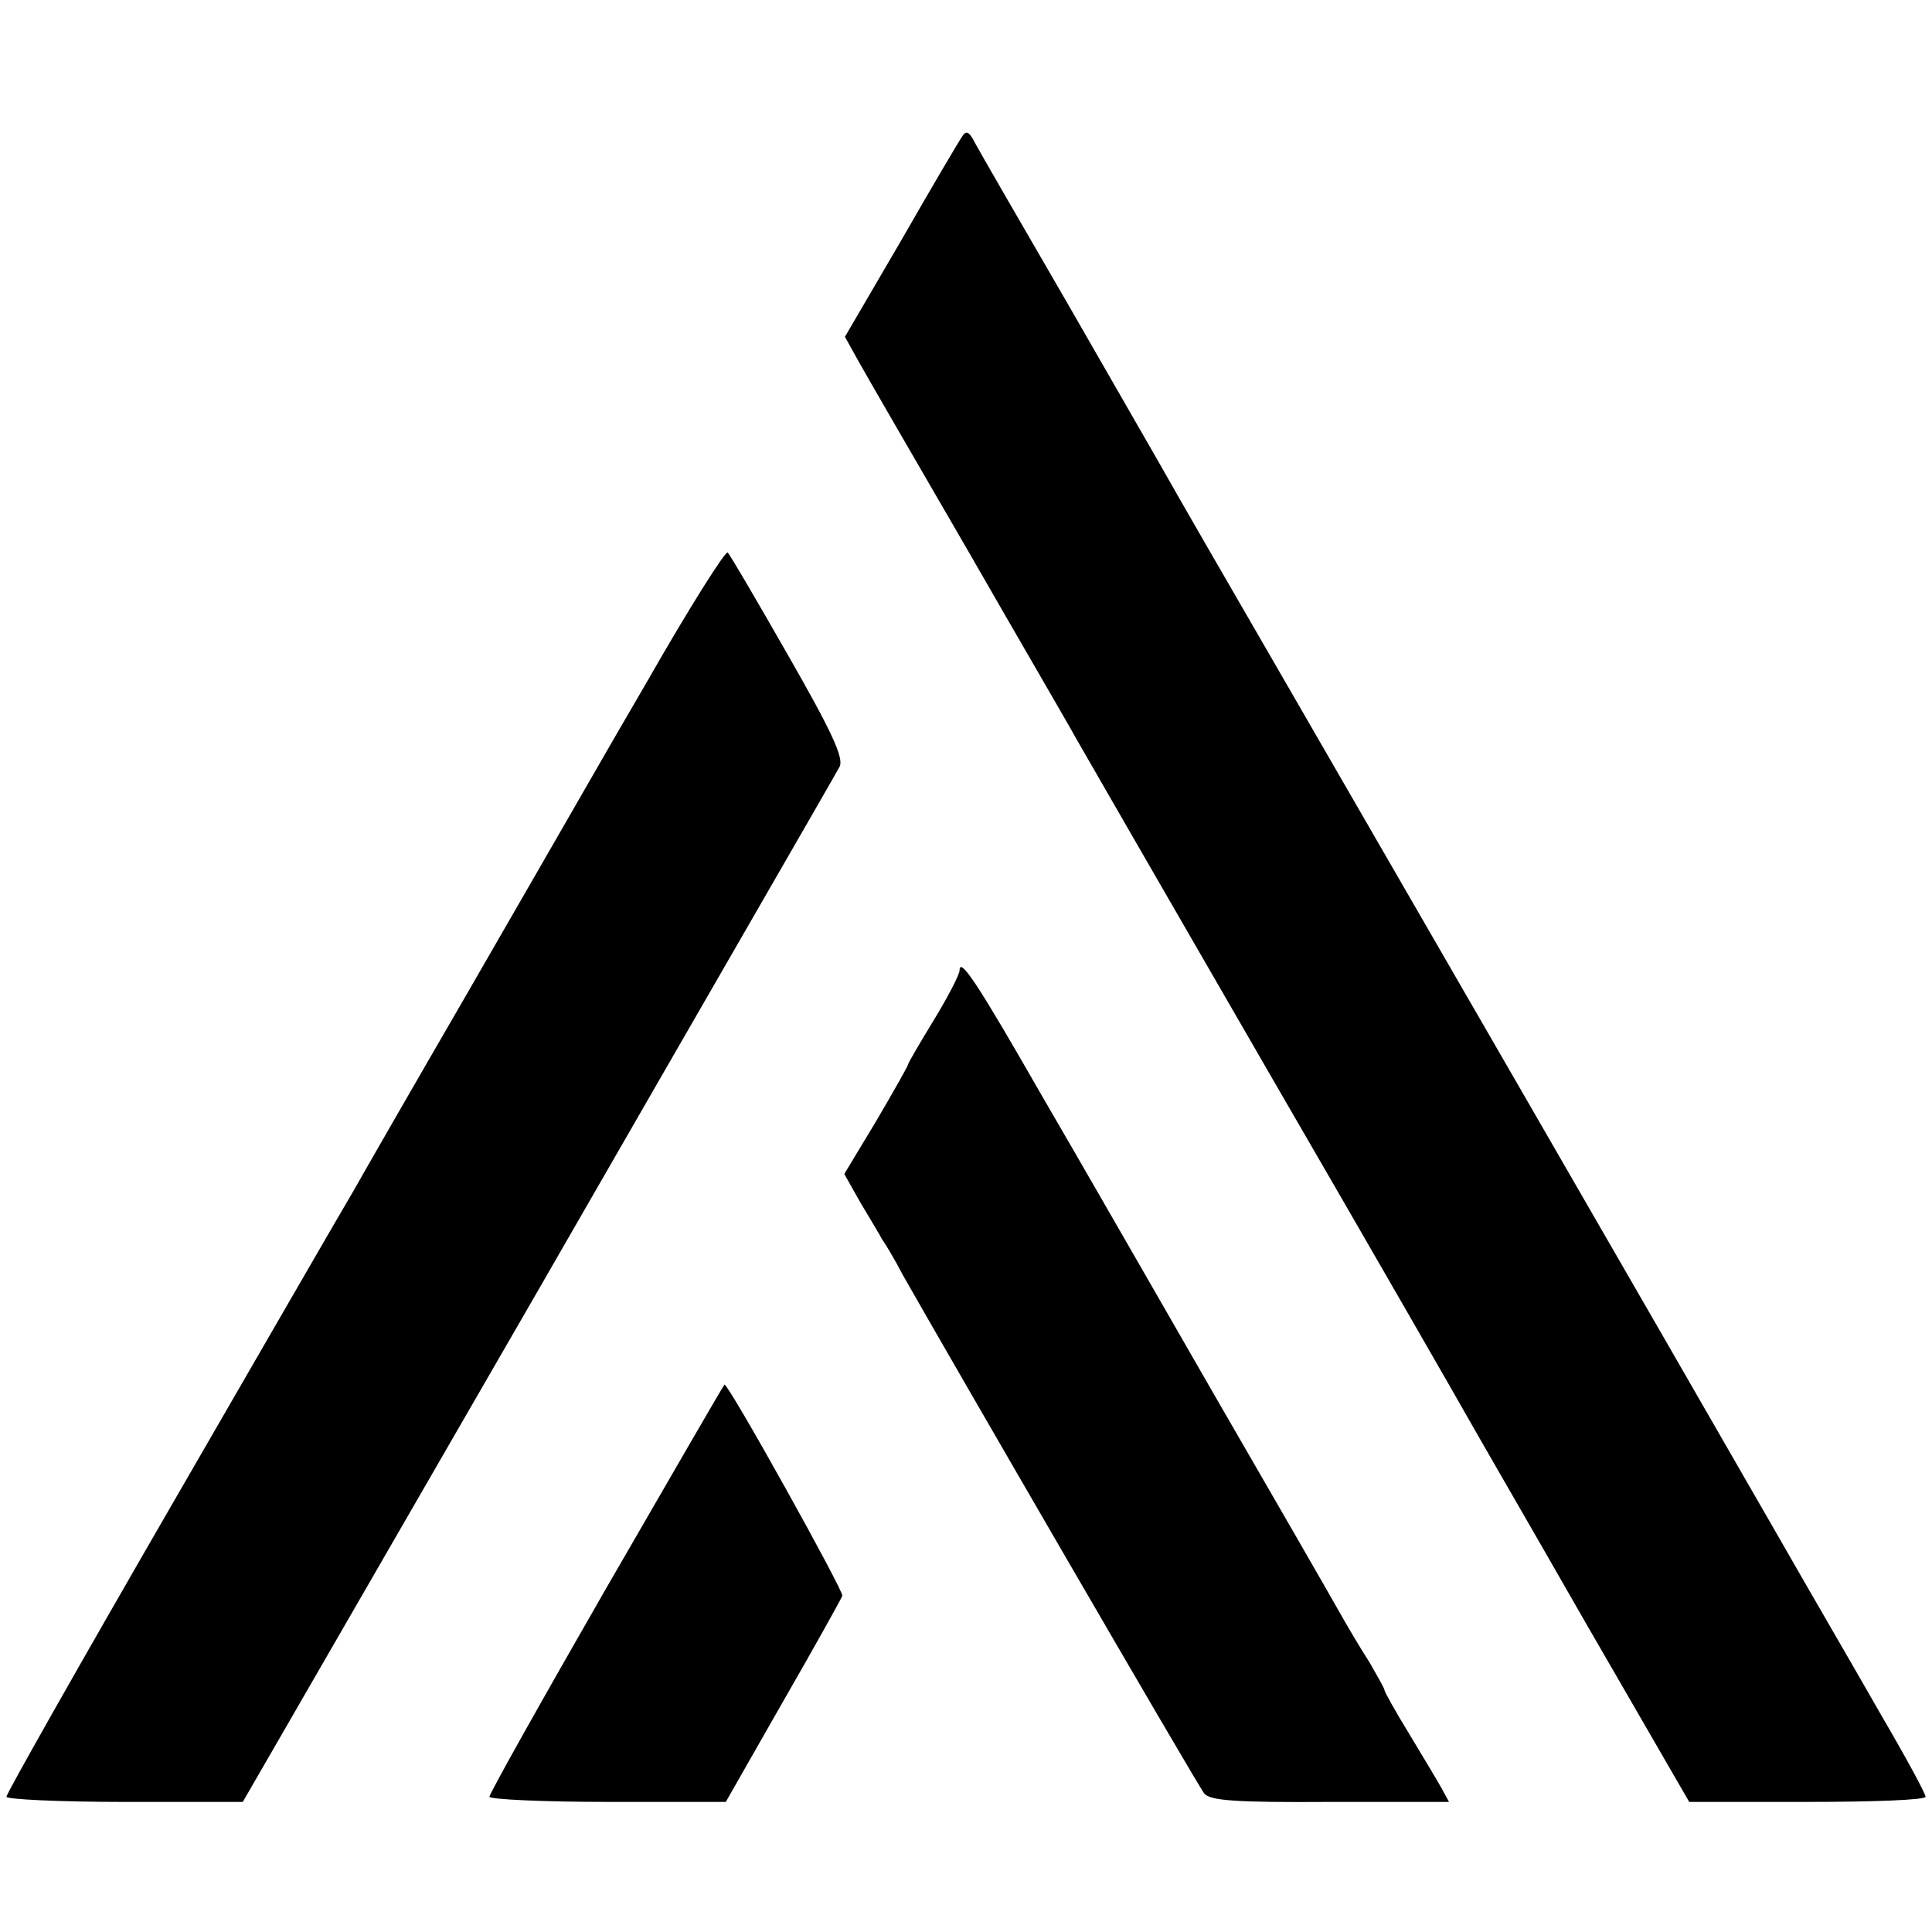 <?xml version="1.0" standalone="no"?>
<!DOCTYPE svg PUBLIC "-//W3C//DTD SVG 20010904//EN"
 "http://www.w3.org/TR/2001/REC-SVG-20010904/DTD/svg10.dtd">
<svg version="1.0" xmlns="http://www.w3.org/2000/svg"
 width="300pt" height="300pt" viewBox="0 0 300 300"
 preserveAspectRatio="xMidYMid meet">
<g transform="translate(0,300) scale(0.1,-0.1)"
fill="#000000" stroke="none">
<path d="M1494 2788 c-5 -7 -48 -80 -95 -162 l-87 -149 20 -36 c11 -20 88
-153 171 -296 82 -143 158 -273 167 -290 9 -16 144 -250 300 -520 156 -269
295 -511 309 -536 14 -25 98 -170 185 -322 l159 -275 183 0 c101 0 184 3 184
8 0 5 -31 62 -69 127 -37 65 -111 192 -163 283 -178 310 -631 1094 -776 1345
-80 138 -156 270 -170 295 -14 25 -84 146 -155 270 -72 124 -136 235 -143 248
-9 18 -14 20 -20 10z"/>
<path d="M1005 1942 c-66 -113 -124 -215 -130 -225 -5 -9 -75 -130 -155 -269
-80 -138 -157 -272 -171 -297 -15 -25 -142 -245 -283 -489 -141 -244 -256
-447 -256 -452 0 -4 83 -8 183 -8 l184 0 459 795 c252 438 463 803 468 813 6
14 -13 55 -80 172 -48 84 -90 156 -94 160 -3 4 -60 -86 -125 -200z"/>
<path d="M1490 1493 c0 -6 -18 -41 -40 -77 -22 -36 -40 -67 -40 -69 0 -2 -22
-41 -49 -87 l-50 -83 26 -46 c15 -25 30 -50 33 -56 4 -5 19 -30 32 -55 76
-134 458 -793 468 -805 9 -11 49 -14 195 -13 l185 0 -12 22 c-6 11 -29 49 -50
84 -21 34 -38 65 -38 67 0 3 -11 22 -23 43 -13 20 -35 57 -49 82 -14 25 -101
176 -193 335 -92 160 -212 369 -268 465 -99 173 -127 215 -127 193z"/>
<path d="M942 535 c-100 -174 -182 -320 -182 -325 0 -4 83 -8 184 -8 l183 0
89 156 c49 85 90 159 92 164 3 6 -176 328 -183 328 -1 0 -83 -142 -183 -315z"/>
</g>
</svg>
